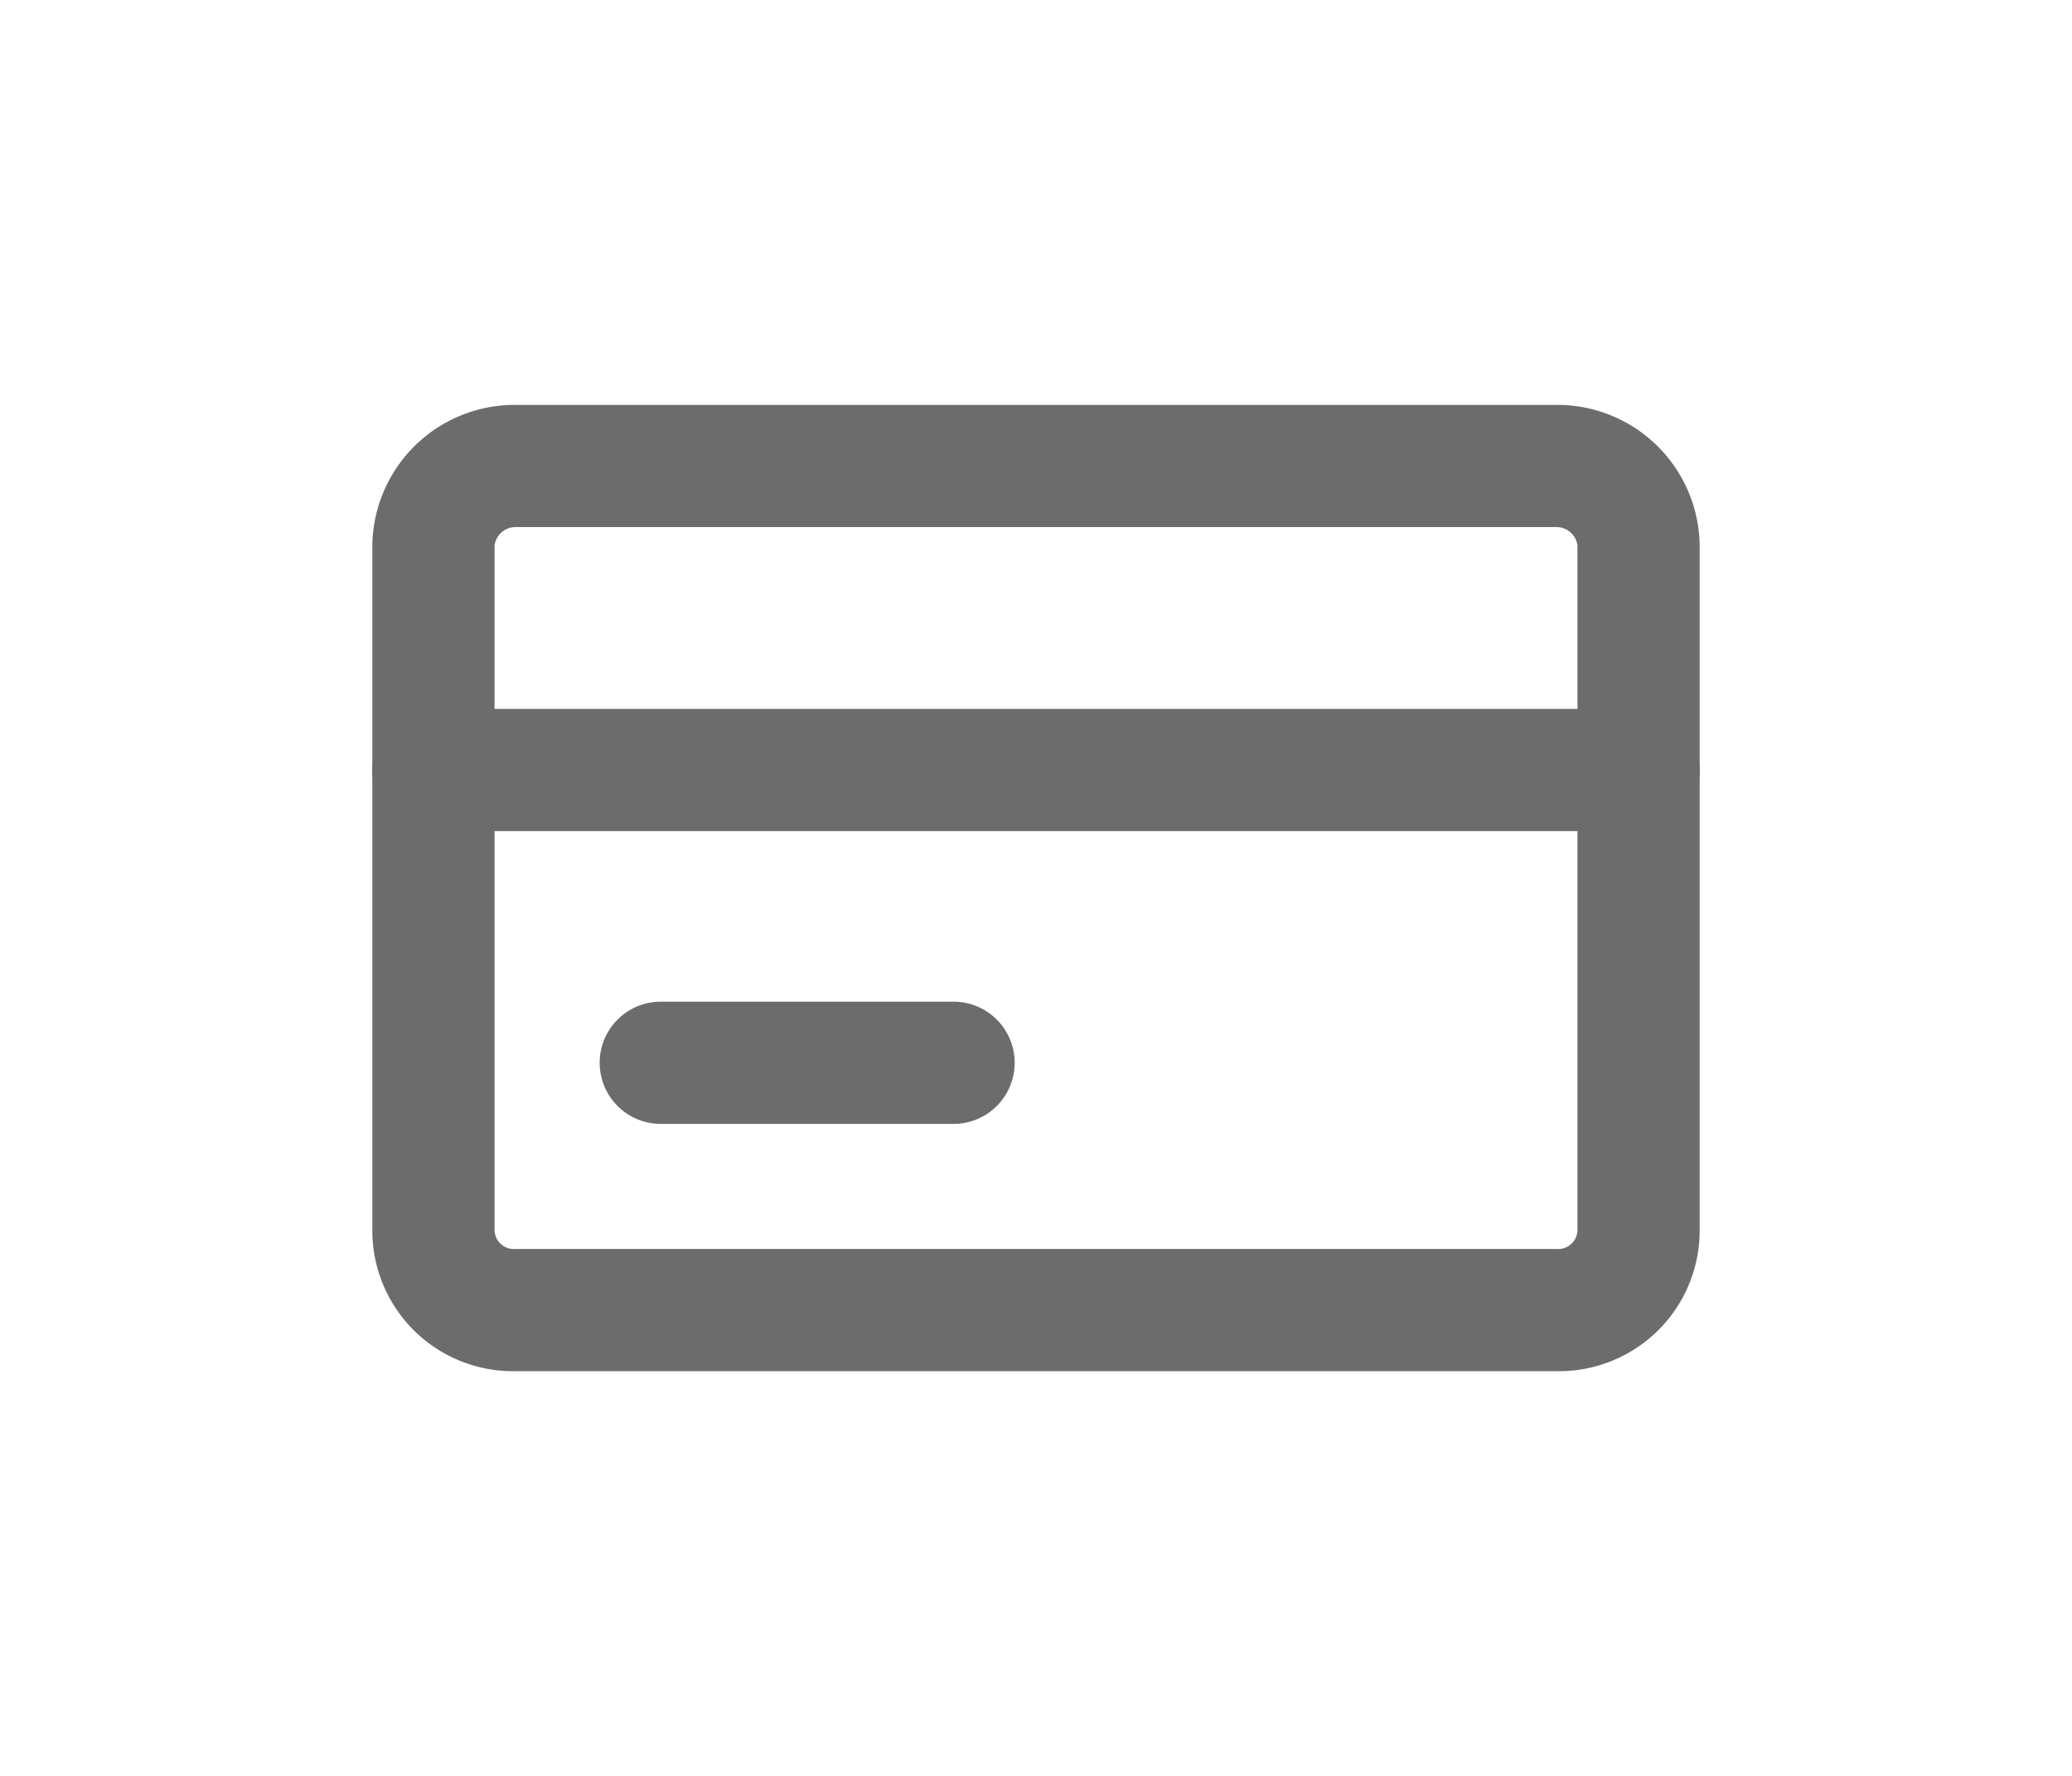 <?xml version="1.0" encoding="UTF-8"?> <svg xmlns="http://www.w3.org/2000/svg" xmlns:xlink="http://www.w3.org/1999/xlink" width="70" height="60" viewBox="0 0 70 60"><defs><clipPath id="clip-Courier_-_Pictos_-_3"><rect width="70" height="60"></rect></clipPath></defs><g id="Courier_-_Pictos_-_3" data-name="Courier - Pictos - 3" clip-path="url(#clip-Courier_-_Pictos_-_3)"><g id="Group_5811" data-name="Group 5811" transform="translate(12.579 13.678)"><path id="Path_8776" data-name="Path 8776" d="M1095.175,1246.9h-35.143a4.751,4.751,0,0,1-4.85-4.753v-23.139a4.809,4.809,0,0,1,4.85-4.754h35.143a4.809,4.809,0,0,1,4.849,4.754v23.139A4.751,4.751,0,0,1,1095.175,1246.9Zm-35.143-28.518a.714.714,0,0,0-.721.625v23.139a.653.653,0,0,0,.721.625h35.143a.654.654,0,0,0,.721-.625v-23.139a.714.714,0,0,0-.721-.625Z" transform="translate(-1055.182 -1214.252)" fill="#6c6c6c"></path><path id="Path_8777" data-name="Path 8777" d="M1097.96,1242.577h-40.714a2.064,2.064,0,0,1,0-4.129h40.714a2.064,2.064,0,0,1,0,4.129Z" transform="translate(-1055.182 -1228.174)" fill="#6c6c6c"></path><path id="Path_8778" data-name="Path 8778" d="M1085.227,1265.872h-9.891a2.064,2.064,0,0,1,0-4.129h9.891a2.064,2.064,0,0,1,0,4.129Z" transform="translate(-1065.591 -1241.578)" fill="#6c6c6c"></path></g></g></svg> 